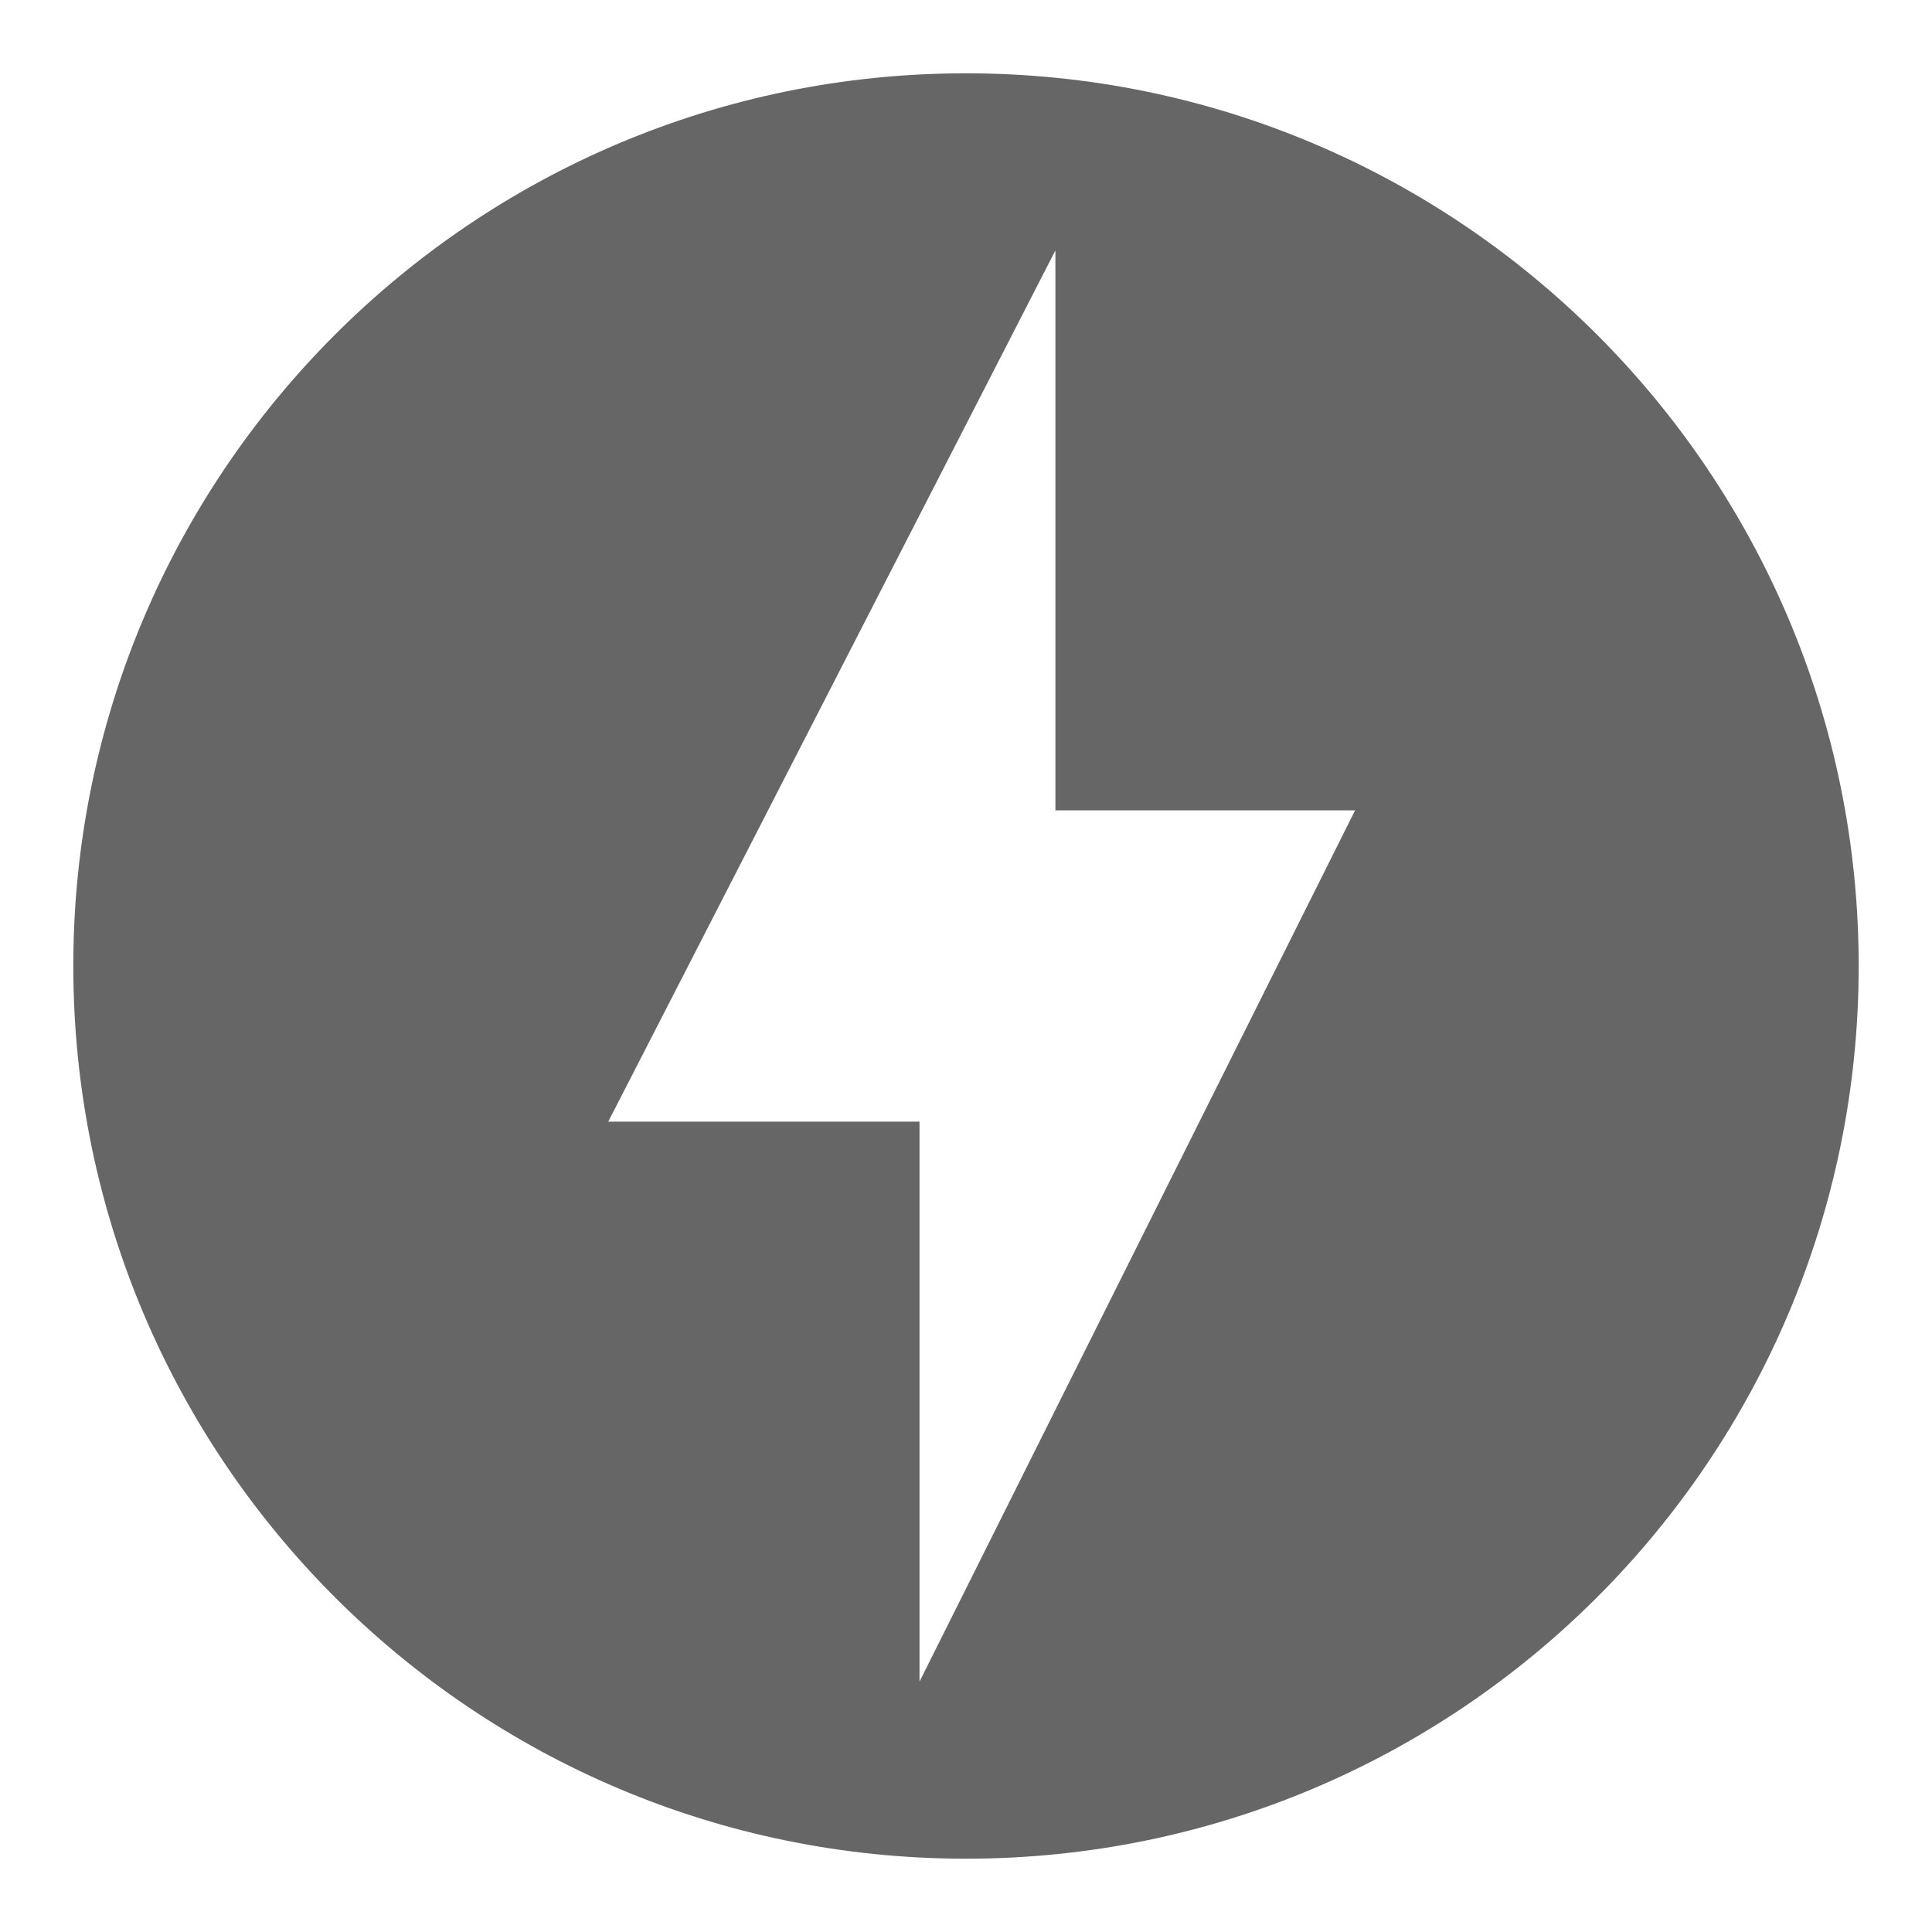 <svg width="18" height="18" viewBox="0 0 18 18" fill="none" xmlns="http://www.w3.org/2000/svg">
<path fill-rule="evenodd" clip-rule="evenodd" d="M0.683 9C0.683 4.408 4.408 0.683 9 0.683C13.592 0.683 17.317 4.408 17.317 9C17.317 13.592 13.592 17.317 9 17.317C4.408 17.317 0.683 13.592 0.683 9ZM8.567 10.45V15.667L12.625 7.55H9.833V2.333L5.667 10.45H8.567Z" fill="#666666"/>
</svg>
